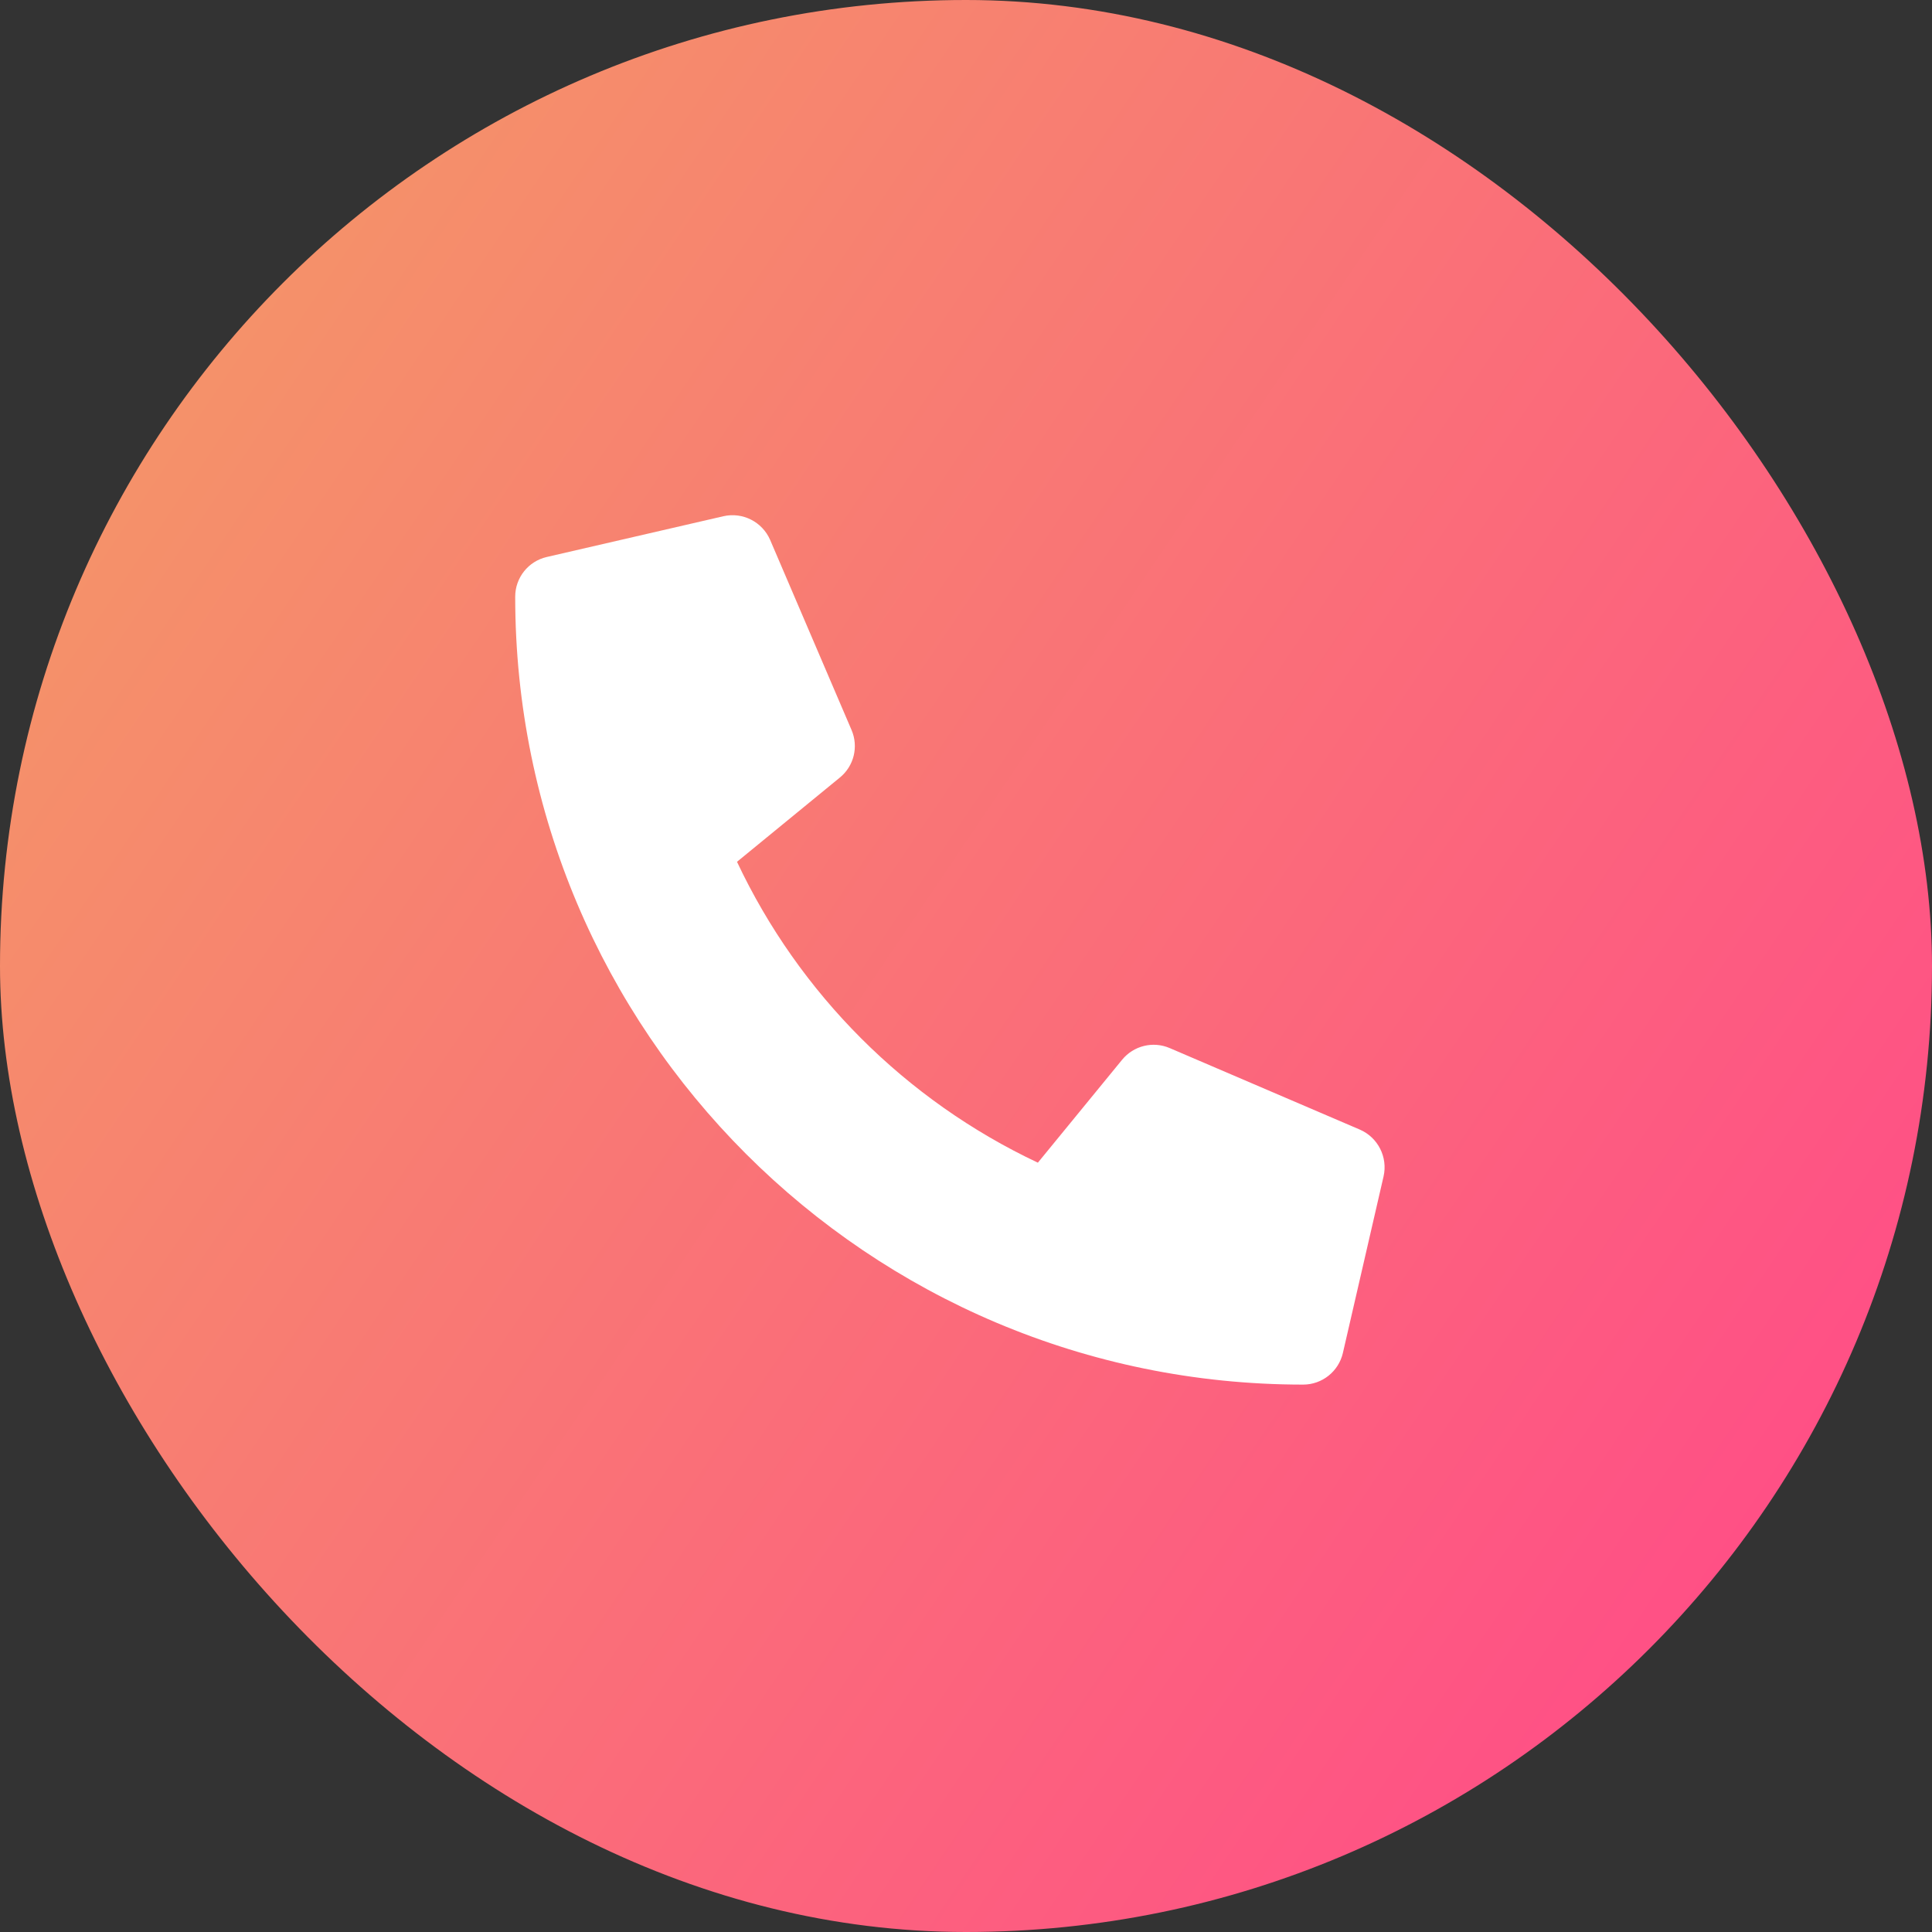 <svg width="30" height="30" viewBox="0 0 30 30" fill="none" xmlns="http://www.w3.org/2000/svg">
<rect x="0" y="0" width="30" height="30" fill="#333333" stroke="none"/>
<rect width="30" height="30" rx="15" fill="url(#paint0_linear_85_35)"/>
<path d="M21.115 17.54L18.162 16.274C17.903 16.163 17.602 16.238 17.424 16.456L16.116 18.054C14.063 17.086 12.411 15.434 11.444 13.382L13.041 12.074C13.26 11.896 13.334 11.595 13.223 11.336L11.958 8.382C11.835 8.102 11.531 7.948 11.233 8.016L8.49 8.649C8.203 8.715 8 8.971 8 9.265C8 16.029 13.482 21.5 20.235 21.5C20.529 21.5 20.785 21.297 20.852 21.01L21.484 18.267C21.552 17.968 21.397 17.662 21.115 17.54Z" fill="white"/>
<defs>
<linearGradient id="paint0_linear_85_35" x1="-0.423" y1="6.346" x2="26.993" y2="24.872" gradientUnits="userSpaceOnUse">
<stop stop-color="#F49767"/>
<stop offset="1" stop-color="#FF4F86"/>
</linearGradient>
</defs>
</svg>
